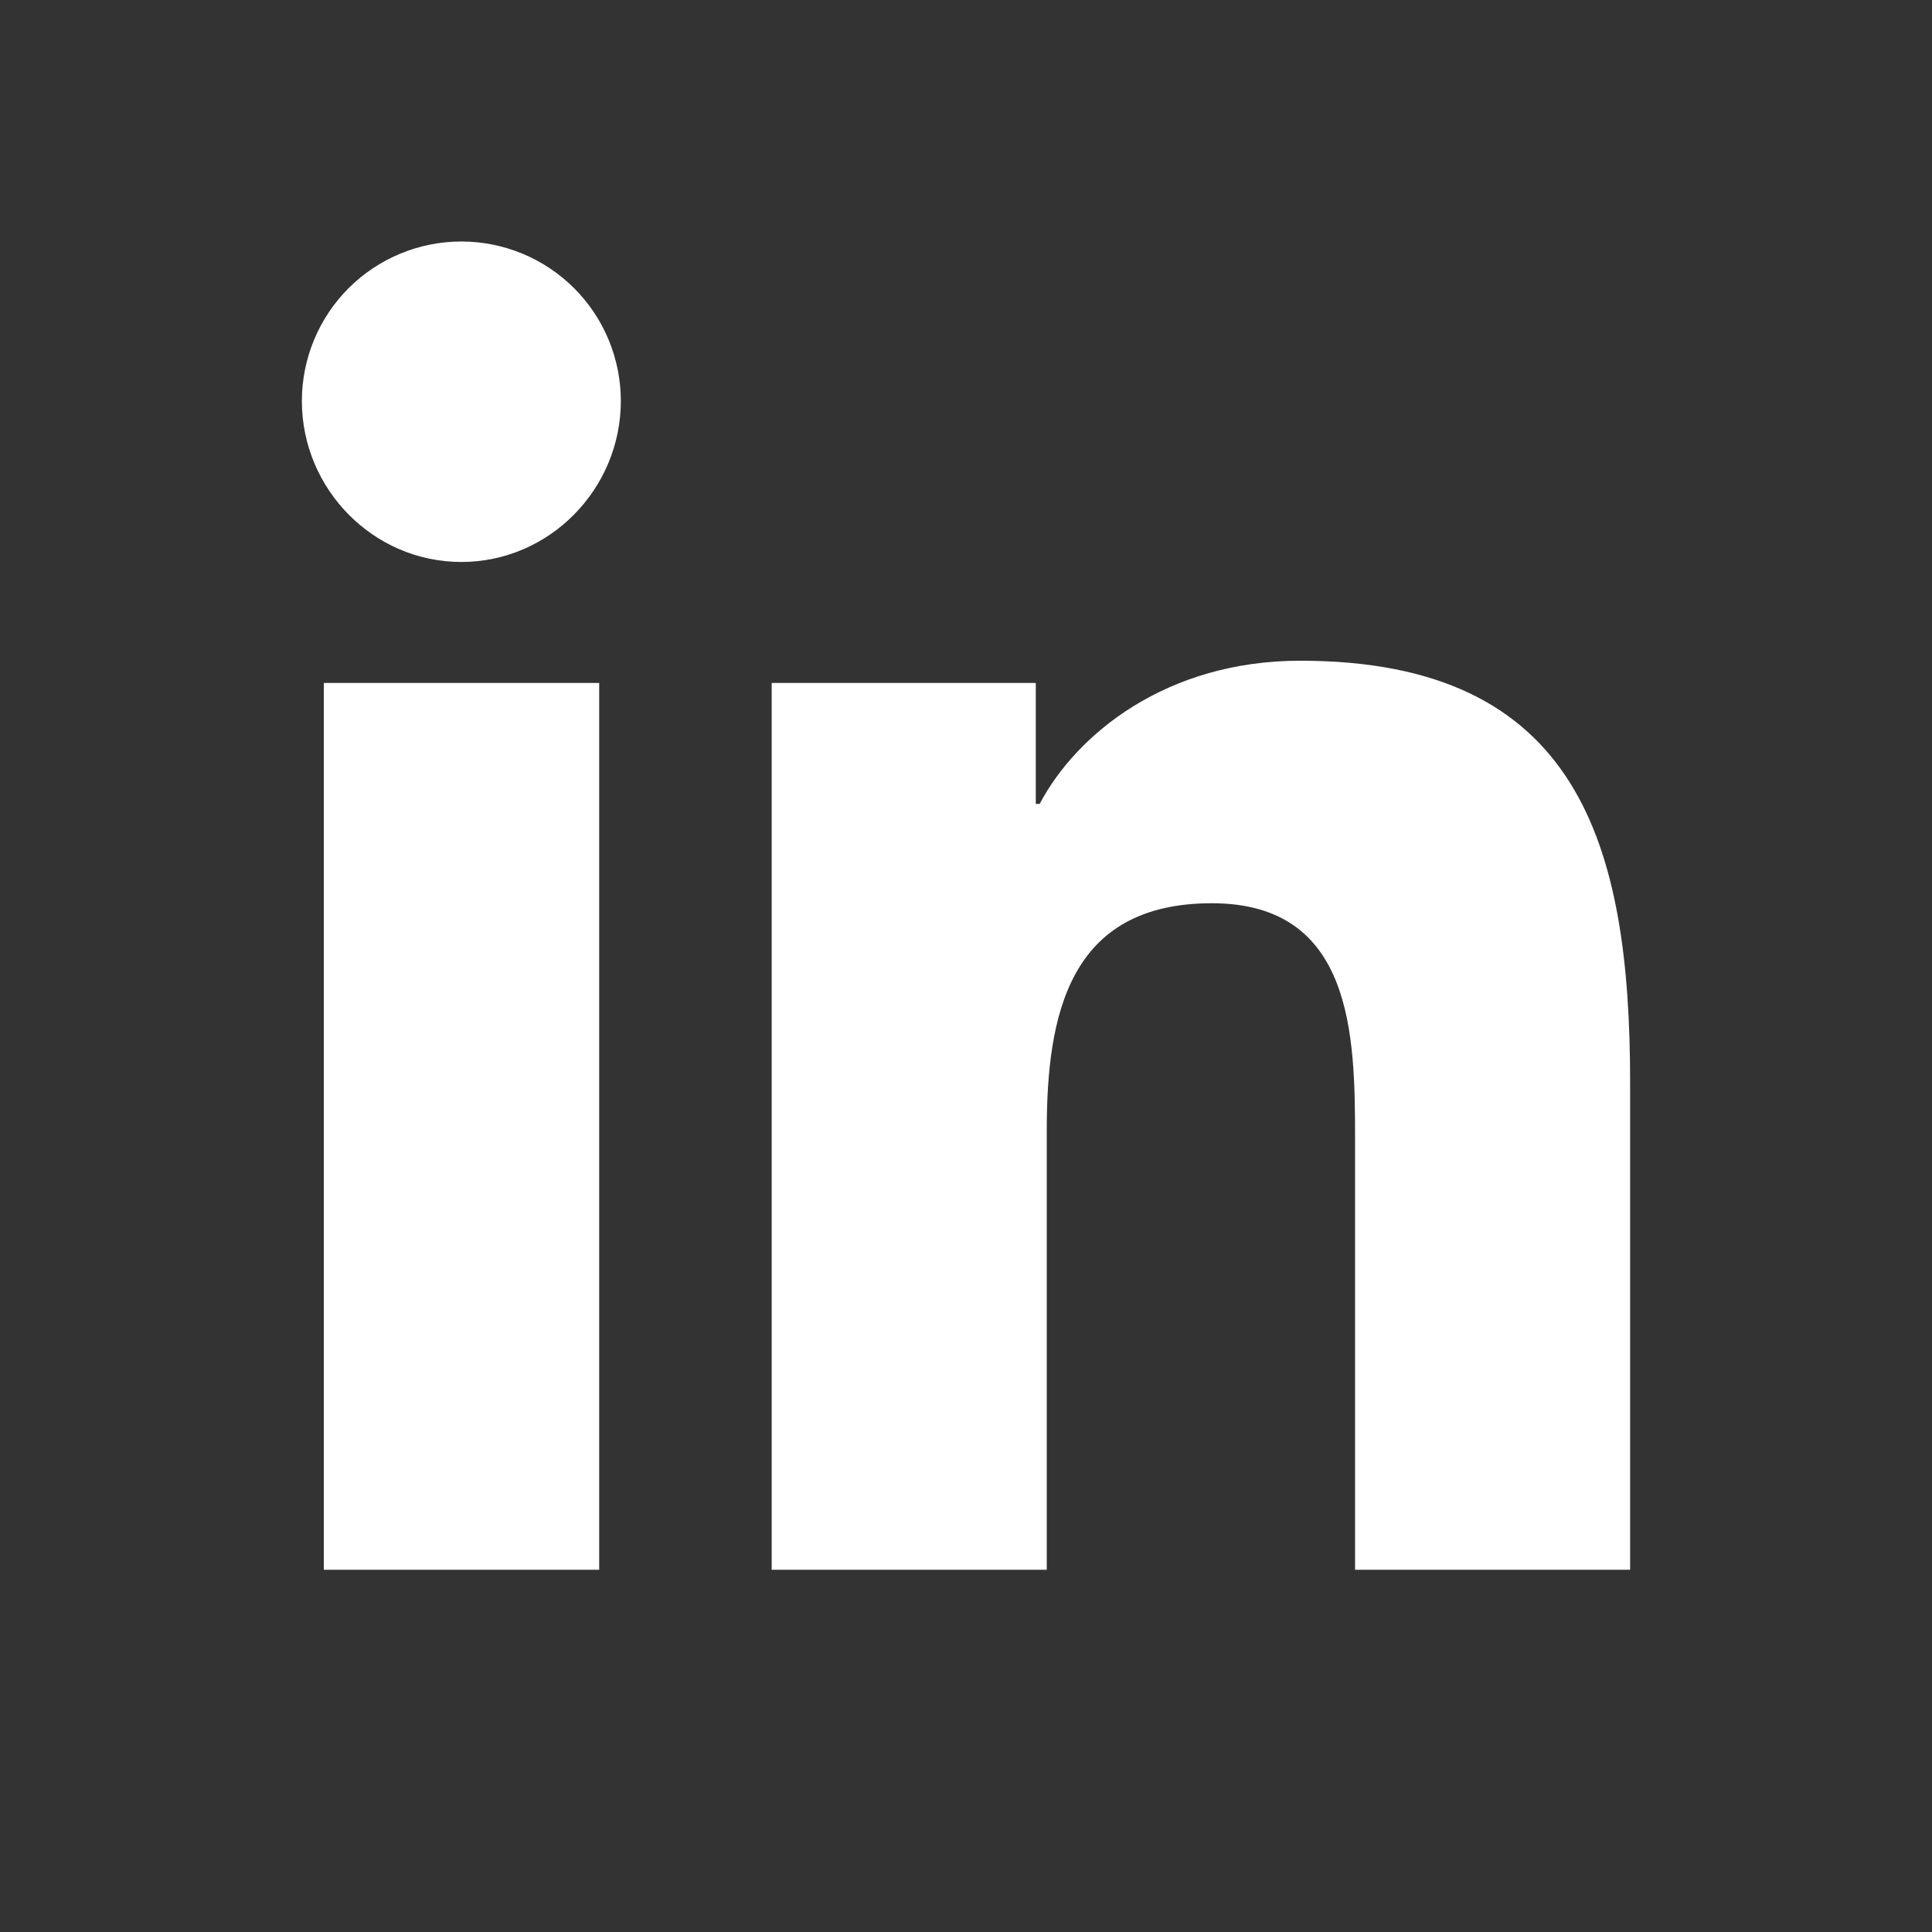 <svg width="64" height="64" viewBox="0 0 64 64" fill="none" xmlns="http://www.w3.org/2000/svg">
<rect x="0" y="0" width="64" height="64" fill="#333333" stroke="none"/>
<path d="M19.849 52H10.727V22.623H19.849V52ZM15.283 18.616C12.366 18.616 10 16.2 10 13.283C10 11.882 10.557 10.538 11.547 9.547C12.538 8.557 13.882 8 15.283 8C16.684 8 18.028 8.557 19.019 9.547C20.009 10.538 20.566 11.882 20.566 13.283C20.566 16.2 18.199 18.616 15.283 18.616ZM53.99 52H44.888V37.7C44.888 34.292 44.819 29.921 40.145 29.921C35.402 29.921 34.675 33.624 34.675 37.454V52H25.563V22.623H34.312V26.631H34.44C35.657 24.323 38.632 21.887 43.071 21.887C52.303 21.887 54 27.966 54 35.863V52H53.99Z" fill="white"/>
</svg>

